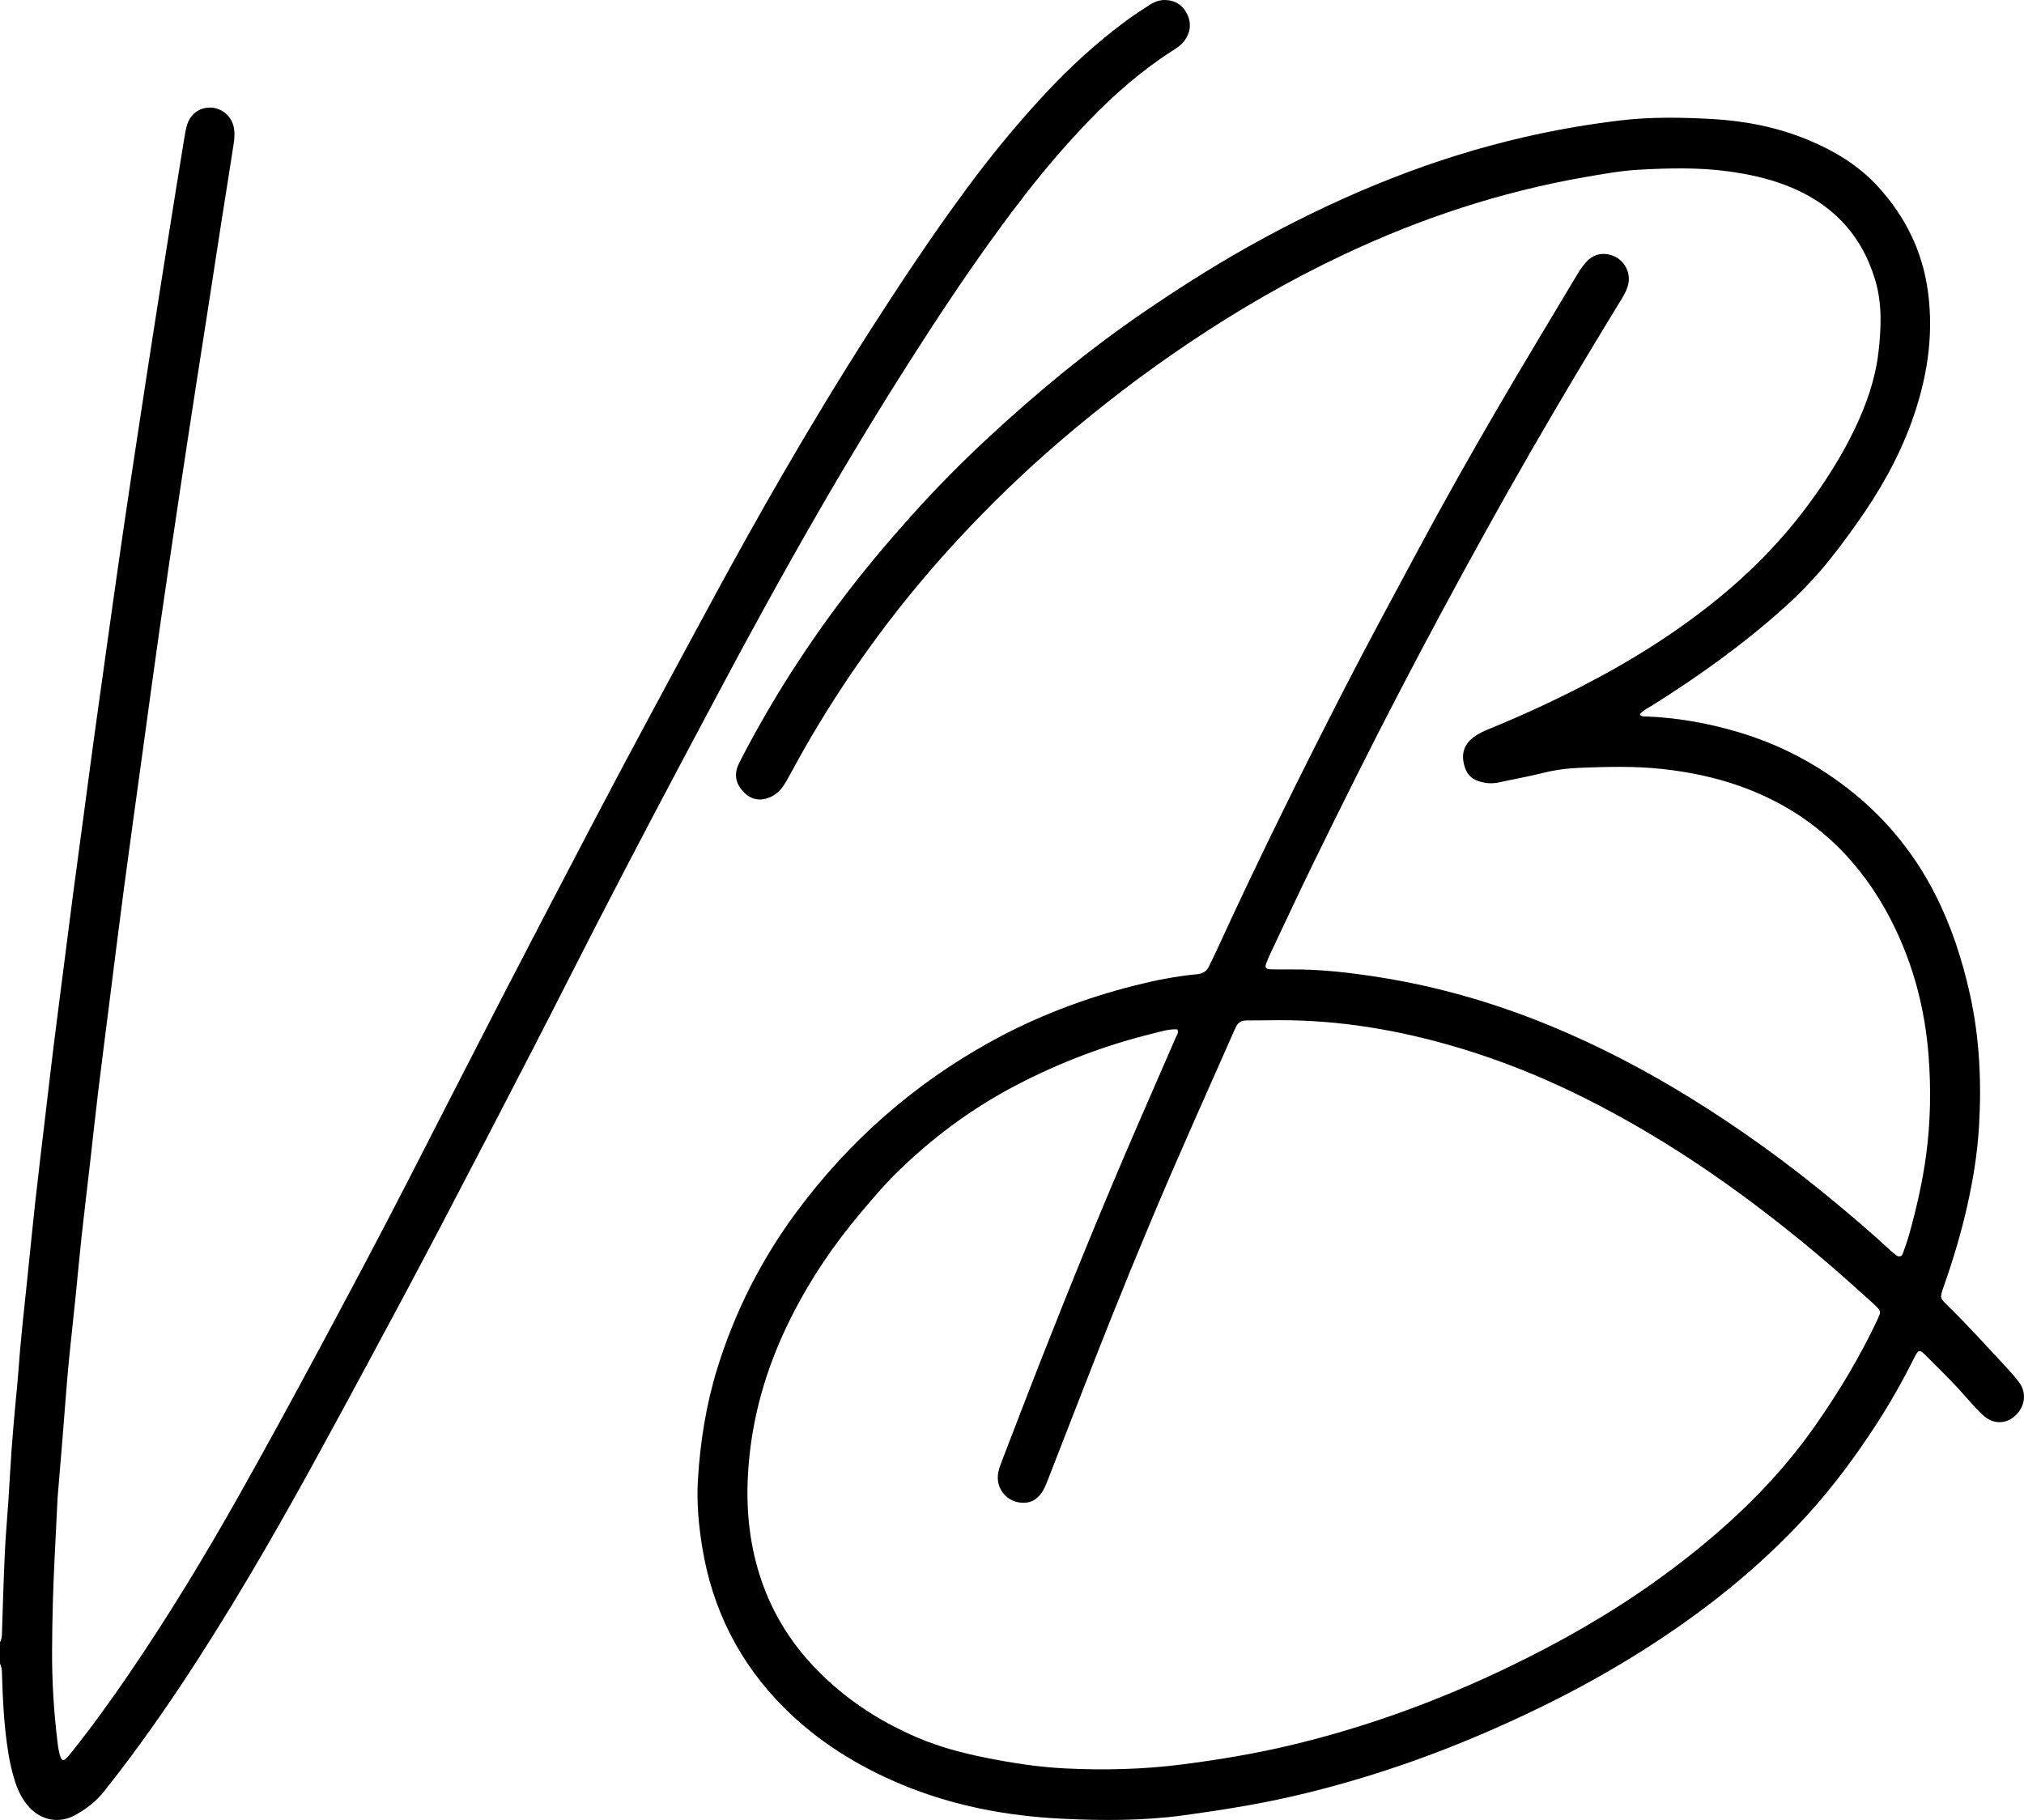 <svg xmlns="http://www.w3.org/2000/svg" id="Layer_2" data-name="Layer 2" viewBox="0 0 3424.4 3079.17"><g id="Layer_1-2" data-name="Layer 1"><path d="M0,2778.6c3.93-7.41,3.29-15.5,3.56-23.47,1.48-42.62,2.58-85.25,4.61-127.84,1.46-30.59,4.26-61.12,6.27-91.69,1.84-27.92,3.2-55.87,5.2-83.77,1.76-24.58,4.05-49.12,6.2-73.67,1.57-17.92,3.61-35.8,4.89-53.73,3.9-54.5,9.93-108.78,15.67-163.1,4.55-43.06,8.61-86.17,13.4-129.2,5.75-51.64,12.04-103.22,18.13-154.82,4.45-37.71,8.82-75.43,13.51-113.11,5.84-46.94,11.99-93.84,17.99-140.75,4.65-36.34,9.18-72.7,13.97-109.03,6.01-45.57,12.25-91.12,18.36-136.68,5.85-43.58,11.54-87.18,17.52-130.75,7.34-53.46,14.85-106.9,22.38-160.34,8.56-60.7,17.04-121.4,25.88-182.06,8.36-57.36,17.04-114.68,25.75-171.98,10.02-65.87,20.11-131.73,30.4-197.56,10.91-69.78,22.07-139.53,33.18-209.28,4.72-29.61,9.53-59.21,14.41-88.79,1.3-7.89,2.56-15.82,4.59-23.54,5.29-20.04,21.27-32.12,40.86-31.41,19.64,.71,36.55,15.76,39.3,36.16,1.05,7.81,.7,16.05-.49,23.87-6.49,42.82-13.54,85.56-20.2,128.35-9.13,58.59-18.05,117.21-27.12,175.81-5.4,34.9-10.99,69.77-16.36,104.67-9.11,59.27-18.26,118.53-27.12,177.84-11.81,79.07-23.61,158.15-34.94,237.29-10.19,71.23-19.76,142.54-29.56,213.83-10.25,74.58-20.7,149.14-30.6,223.76-8.76,66.04-16.91,132.16-25.28,198.26-6.28,49.56-12.68,99.11-18.68,148.71-4.72,39.02-8.85,78.11-13.32,117.16-4.85,42.35-9.98,84.68-14.61,127.06-3.47,31.78-6.26,63.64-9.51,95.45-3.38,33.13-7.02,66.24-10.42,99.36-1.63,15.9-3.12,31.82-4.42,47.76-3.14,38.51-6.1,77.03-9.21,115.53-2.09,25.89-4.31,51.77-6.47,77.65-.11,1.33-.27,2.65-.33,3.99-1.64,33.27-3.19,66.54-4.9,99.81-2.71,52.58-4.13,105.19-4.37,157.85-.23,51.41,2.81,102.55,8.98,153.53,1.2,9.89,2.35,19.87,6.2,29.19,1.14,2.76,4.13,4.02,6.56,1.93,3.49-3,6.57-6.54,9.47-10.15,35.11-43.66,67.86-89.09,99.41-135.35,65.77-96.44,126.31-196.11,183.67-297.76,47.5-84.17,93.64-169.08,139.34-254.25,50.74-94.56,101.19-189.27,150.15-284.76,52.92-103.2,105.59-206.54,158.84-309.57,50.18-97.11,100.8-194,151.56-290.81,32.19-61.39,64.66-122.64,97.57-183.64,73.42-136.09,145.82-272.74,223.4-406.54,47.48-81.89,96.38-162.92,147.46-242.64,52.52-81.96,106.26-163.1,164.11-241.41,41.6-56.32,85.9-110.4,133.7-161.72,41.95-45.04,87.05-86.29,136.45-122.87,12.84-9.51,26.37-18.11,39.73-26.89,8.52-5.6,17.96-9.01,28.29-8.42,16.88,.97,29.08,9.71,35.97,24.75,7.27,15.87,4.84,31.23-5.77,45.14-4.94,6.48-11.7,10.83-18.45,15.15-52.51,33.62-99.28,74.25-142.35,119.02-37.89,39.39-73.53,80.85-107.1,124.04-63.88,82.18-122.24,168.2-178.57,255.66-60.64,94.17-118.89,189.79-174.78,286.85-59.21,102.82-116.24,206.85-171.89,311.64-34.39,64.75-68.96,129.41-103.09,194.29-33.2,63.12-66.16,126.37-98.82,189.76-34.5,66.95-68.27,134.28-102.84,201.2-52.92,102.45-105.93,204.85-159.51,306.96-41.81,79.67-84.19,159.05-126.95,238.22-55.74,103.21-111.36,206.51-170.2,308-37.11,64-75.49,127.26-115.63,189.45-39.78,61.65-81.42,121.95-125.73,180.42-10.06,13.28-20.37,26.38-30.64,39.5-13.37,17.08-30.26,30.17-48.99,40.55-27.8,15.42-58.72,9.39-79.64-14.65-9.74-11.19-16.49-24.15-21.3-38.19-7.81-22.82-12.21-46.41-15.34-70.2-4.79-36.35-6.77-72.94-7.87-109.58-.24-7.97,.28-16.05-3.57-23.47v-36Z"></path><path d="M2774.3,1208.72c3.13,4.2,6.71,3.24,9.83,3.36,52.88,2.05,104.57,11.13,155.29,26.06,72.57,21.37,138.07,56.04,196.76,103.76,58.29,47.4,104.28,104.97,138.17,171.66,26.97,53.06,45.37,109.47,58.36,167.65,16.56,74.14,20.03,149.23,15.57,224.66-2.67,45.22-9.94,90.02-19.9,134.33-10.39,46.25-24,91.53-39.74,136.19-7.21,20.45-6.27,19.79,7.19,33.03,34.23,33.67,66.43,69.27,99.13,104.38,7.26,7.79,14.31,15.86,20.76,24.32,13.74,18.02,10.83,41.74-6.56,57.45-15.93,14.39-37.29,14.33-54.17-1.26-10.25-9.47-19.56-20.02-28.75-30.56-21.93-25.16-45.87-48.35-69.43-71.91-1.87-1.87-3.92-3.63-6.15-5.04-2.64-1.67-5.24-.92-6.93,1.6-1.85,2.75-3.49,5.67-4.97,8.64-19.09,38.19-40,75.35-63.19,111.2-35.9,55.48-75.03,108.42-119.8,157.24-82.15,89.6-176.59,163.95-279.11,228.59-54.76,34.53-111.38,65.66-169.52,94.04-135.86,66.32-276.81,118.52-424.45,151.98-59.16,13.41-118.97,22.79-179.08,31.06-69.11,9.5-138.41,9.28-207.53,5.87-93.63-4.62-185.11-22.02-272.23-58.58-73.33-30.78-139.92-72.15-196.33-128.26-76.04-75.63-122.45-167.06-139.54-273.11-6.06-37.59-9.5-75.45-7.19-113.51,3.89-64.05,13.83-127.13,32.86-188.6,29.86-96.45,75.04-185.27,135.22-266.15,88.38-118.76,197.12-214.51,326.93-286.24,77.53-42.84,159.5-73.89,245.2-95.51,34.26-8.64,68.92-15.42,104.13-18.8,9.6-.92,16.35-4.74,20.44-13.47,3.96-8.45,8.28-16.73,12.16-25.21,69.06-150.96,142.63-299.73,218.48-447.36,38.98-75.87,79.74-150.83,120.02-226.03,44.68-83.44,91.13-165.91,138.82-247.65,42.65-73.11,86.46-145.56,129.88-218.22,5.12-8.57,10.41-17.18,16.77-24.82,11.71-14.07,26.78-19.17,44.77-13.7,19.61,5.97,32.28,26.56,28.78,46.72-1.75,10.06-6.45,18.78-11.69,27.39-25.3,41.56-50.69,83.07-75.58,124.88-52.5,88.2-103.88,177.06-153.61,266.86-50.05,90.38-99.03,181.31-146.73,272.96-48.94,94.02-96.2,188.87-142.82,284.04-25.51,52.07-49.91,104.68-74.75,157.07-2.85,6.02-5.47,12.17-7.81,18.4-2.58,6.9-.57,9.63,7.4,9.83,11.31,.29,22.64,.32,33.96,.21,50.81-.47,101.1,5.44,151.11,13.37,100.5,15.95,197.6,44.38,291.49,83.36,80.78,33.54,158.11,74.05,232.57,119.96,86.38,53.27,168.32,112.7,246.32,177.63,31.76,26.44,63.27,53.16,93.49,81.36,3.39,3.16,7.07,6.08,10.91,8.68,3.57,2.42,8.22,.92,9.77-3.42,4.02-11.29,8.09-22.6,11.29-34.14,12.11-43.71,22.23-87.86,28.25-132.87,7.45-55.72,8.42-111.79,4.16-167.64-5.99-78.48-25.6-154.11-60.91-224.48-55.49-110.6-140.27-189.96-258.07-231.85-42.26-15.03-85.77-23.99-130.4-28.95-46.62-5.18-93.21-3.97-139.78-2.17-21.83,.85-43.7,3.74-65.19,9.16-23.88,6.02-48.24,10.13-72.3,15.5-12.86,2.87-25.15,1.65-37.26-2.99-9.92-3.8-16.47-10.7-20.09-20.83-8.35-23.33-2.63-41.9,18.24-55.46,6.65-4.32,14.01-7.72,21.38-10.73,54.34-22.19,107.61-46.67,159.76-73.59,85.56-44.18,166.63-95.23,240.45-157.32,55.84-46.97,105.47-99.71,148.1-159.09,26.9-37.47,51.16-76.41,71.1-118,19.72-41.14,34.79-83.97,40.09-129.32,4.81-41.09,6.54-82.66-5.6-123.03-23.51-78.18-74.84-130.63-150.62-159.65-31.89-12.21-65.01-19.33-98.85-23.87-49.84-6.69-99.86-5.37-149.7-2.67-31.14,1.69-62.17,7.39-92.98,12.77-142.03,24.82-277.6,69.77-407.89,131.31-90.01,42.52-175.92,92.15-258.55,147.44-77.07,51.56-150.62,107.84-221.04,168.22-60.3,51.71-117.32,106.85-171.27,165.02-95.51,102.97-178.93,215.14-250.04,336.33-13.82,23.56-26.95,47.54-40.01,71.54-6.54,12.02-14.56,22.29-27.16,28.33-15.97,7.64-31.81,5.81-44.39-6.2-12.41-11.84-18.32-26.13-12.57-43.39,1.46-4.39,3.62-8.59,5.75-12.72,50.25-97.41,108.99-189.46,175.26-276.7,35.89-47.25,74.16-92.54,113.77-136.74,40.98-45.72,84.07-89.38,129-131.08,82.63-76.69,169.38-148.44,262.53-212.26,66.59-45.63,134.88-88.52,205.86-126.92,138.98-75.18,284.23-134.42,438.65-169.93,53.95-12.41,108.34-21.82,163.31-28.38,51.89-6.19,103.94-5.25,155.73-2.31,55.32,3.14,109.71,13.76,161.41,35.15,44.86,18.57,85.82,43.18,118.8,79.29,46.16,50.53,75.23,109.36,84.4,177.68,10.27,76.51-2.09,150.07-28.27,221.82-22.32,61.18-54.45,117.2-92.05,170.09-19.68,27.69-39.83,55.08-62.12,80.83-18.36,21.22-38.02,41.13-58.8,59.88-69.48,62.71-145.24,117.03-224.41,166.76-7.59,4.77-16.17,8.54-21.93,15.76Zm-782.4,532.88c-13.9-.87-27.3,3.51-40.66,6.79-79.96,19.62-156.45,48.49-229.57,86.43-76.96,39.93-145.75,90.9-207.22,151.86-19.89,19.72-37.9,41.17-56.02,62.5-47.67,56.12-88.52,116.65-121.42,182.69-36.03,72.32-59.85,148.05-68.69,228.47-6.31,57.41-5.16,114.35,7.79,170.86,15.36,67.01,45.6,126.68,91.11,177.86,51.73,58.16,114.86,101.02,186.48,131.35,36.35,15.4,74.25,25.42,112.93,33.2,44.48,8.95,89.3,16,134.5,18.28,66.58,3.36,133.12,1.79,199.49-6.75,60.19-7.74,119.93-17.62,178.97-31.51,130.28-30.65,255.25-76.34,375.64-134.57,85.33-41.28,167.55-87.96,244.81-143.13,50.52-36.07,98.79-74.92,143.87-117.56,47.55-44.98,90.7-93.89,128.22-147.69,39.35-56.43,74.71-115.15,104.04-177.44,1.42-3.01,2.72-6.08,3.92-9.18,1.32-3.39,.69-6.67-1.6-9.35-2.59-3.03-5.37-5.93-8.35-8.59-25.85-23.07-51.39-46.52-77.75-69-55.8-47.59-113.32-93.01-173.17-135.46-66.96-47.5-136.53-90.77-209.15-129.04-79.22-41.75-161.52-76.2-247.46-101.51-97-28.56-195.92-45.21-297.31-45.1-18.66,.02-37.33,.49-55.99,.44-9.08-.02-15.29,3.67-18.7,12.1-1,2.47-2.28,4.82-3.36,7.26-23.22,52.39-46.45,104.79-69.65,157.19-48.02,108.49-94.01,217.83-137.99,328.01-36.07,90.36-70.97,181.19-106.37,271.83-3.4,8.7-6.64,17.48-12.5,24.92-6.92,8.78-15.51,14.21-27.13,14.73-28.16,1.27-49.72-22.77-44.77-50.73,1.15-6.5,3.58-12.83,5.96-19.03,21.29-55.36,42.44-110.78,64.12-165.99,53.35-135.86,108.52-270.98,166.59-404.91,21.21-48.91,42.62-97.74,63.84-146.64,1.76-4.04,5.35-7.85,2.57-13.61Z"></path></g></svg>